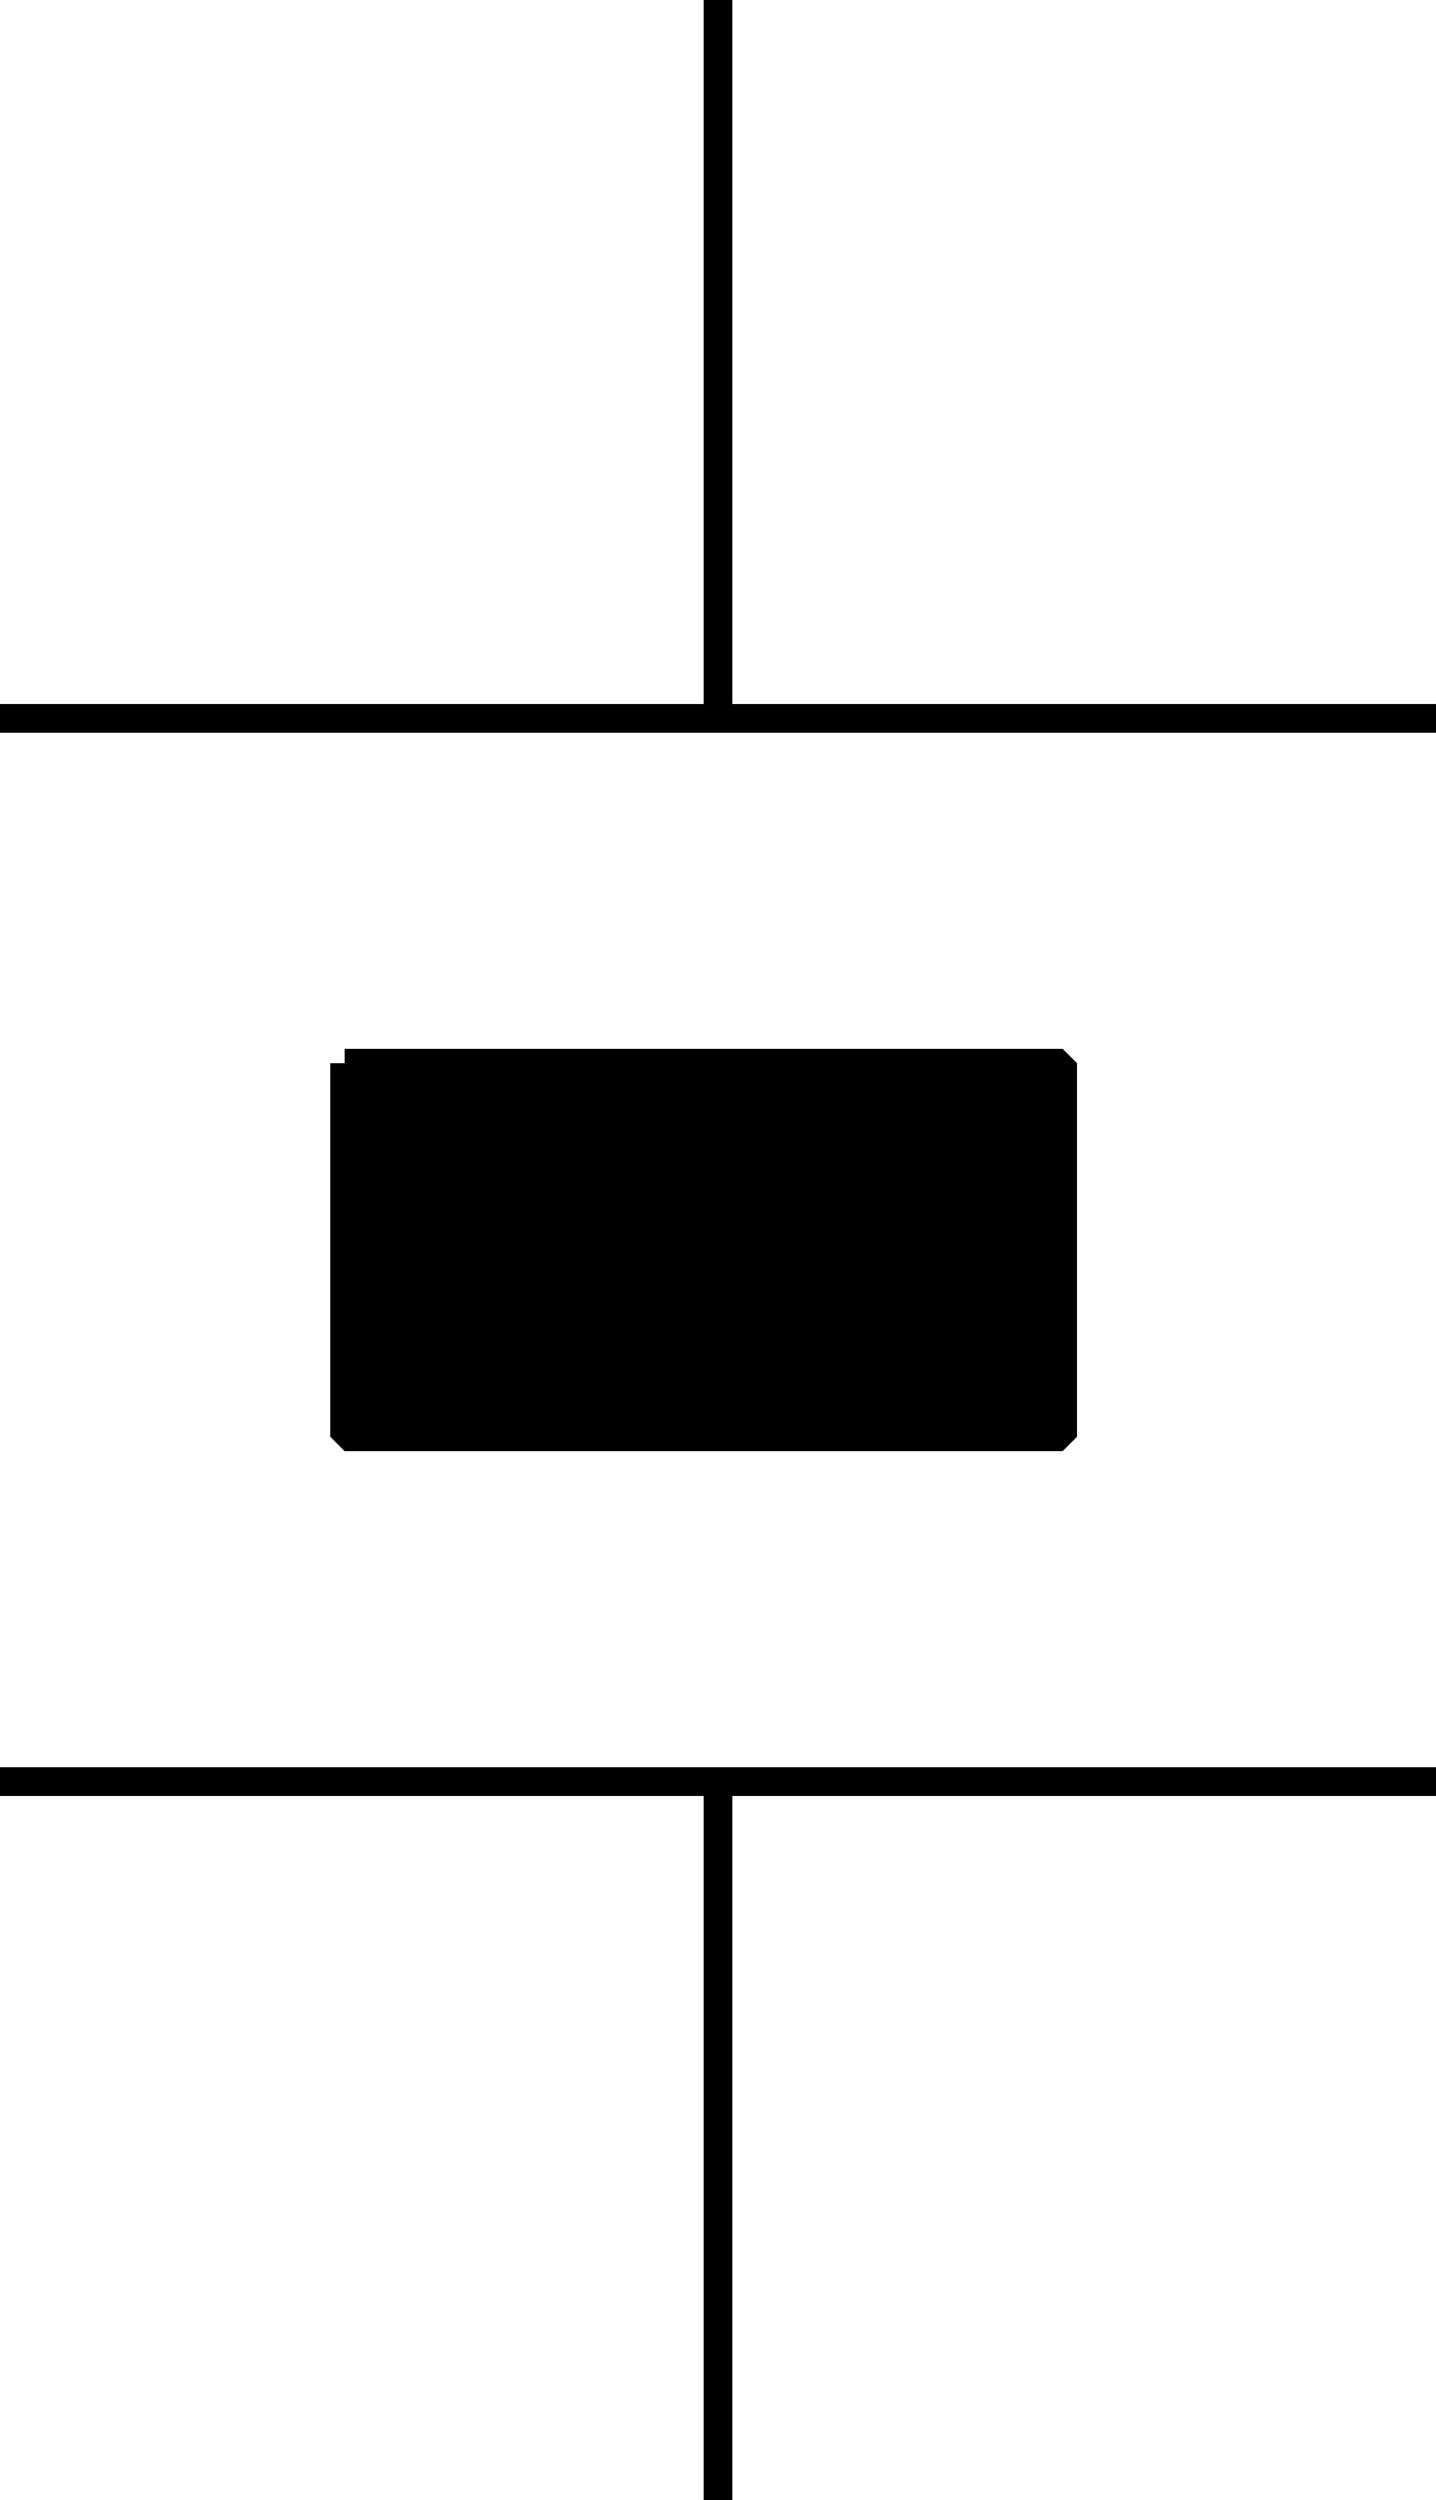 <svg xmlns="http://www.w3.org/2000/svg" width="50" height="87" version="1.2"><g fill="none" fill-rule="evenodd" stroke="#000" stroke-linejoin="bevel" font-family="'Sans Serif'" font-size="12.5" font-weight="400"><path d="M25 87V62M0 62h50M0 25h50m-25 0V0" vector-effect="non-scaling-stroke"/><path fill="#000" d="M12 37h25v13H12V37" vector-effect="non-scaling-stroke"/></g></svg>
